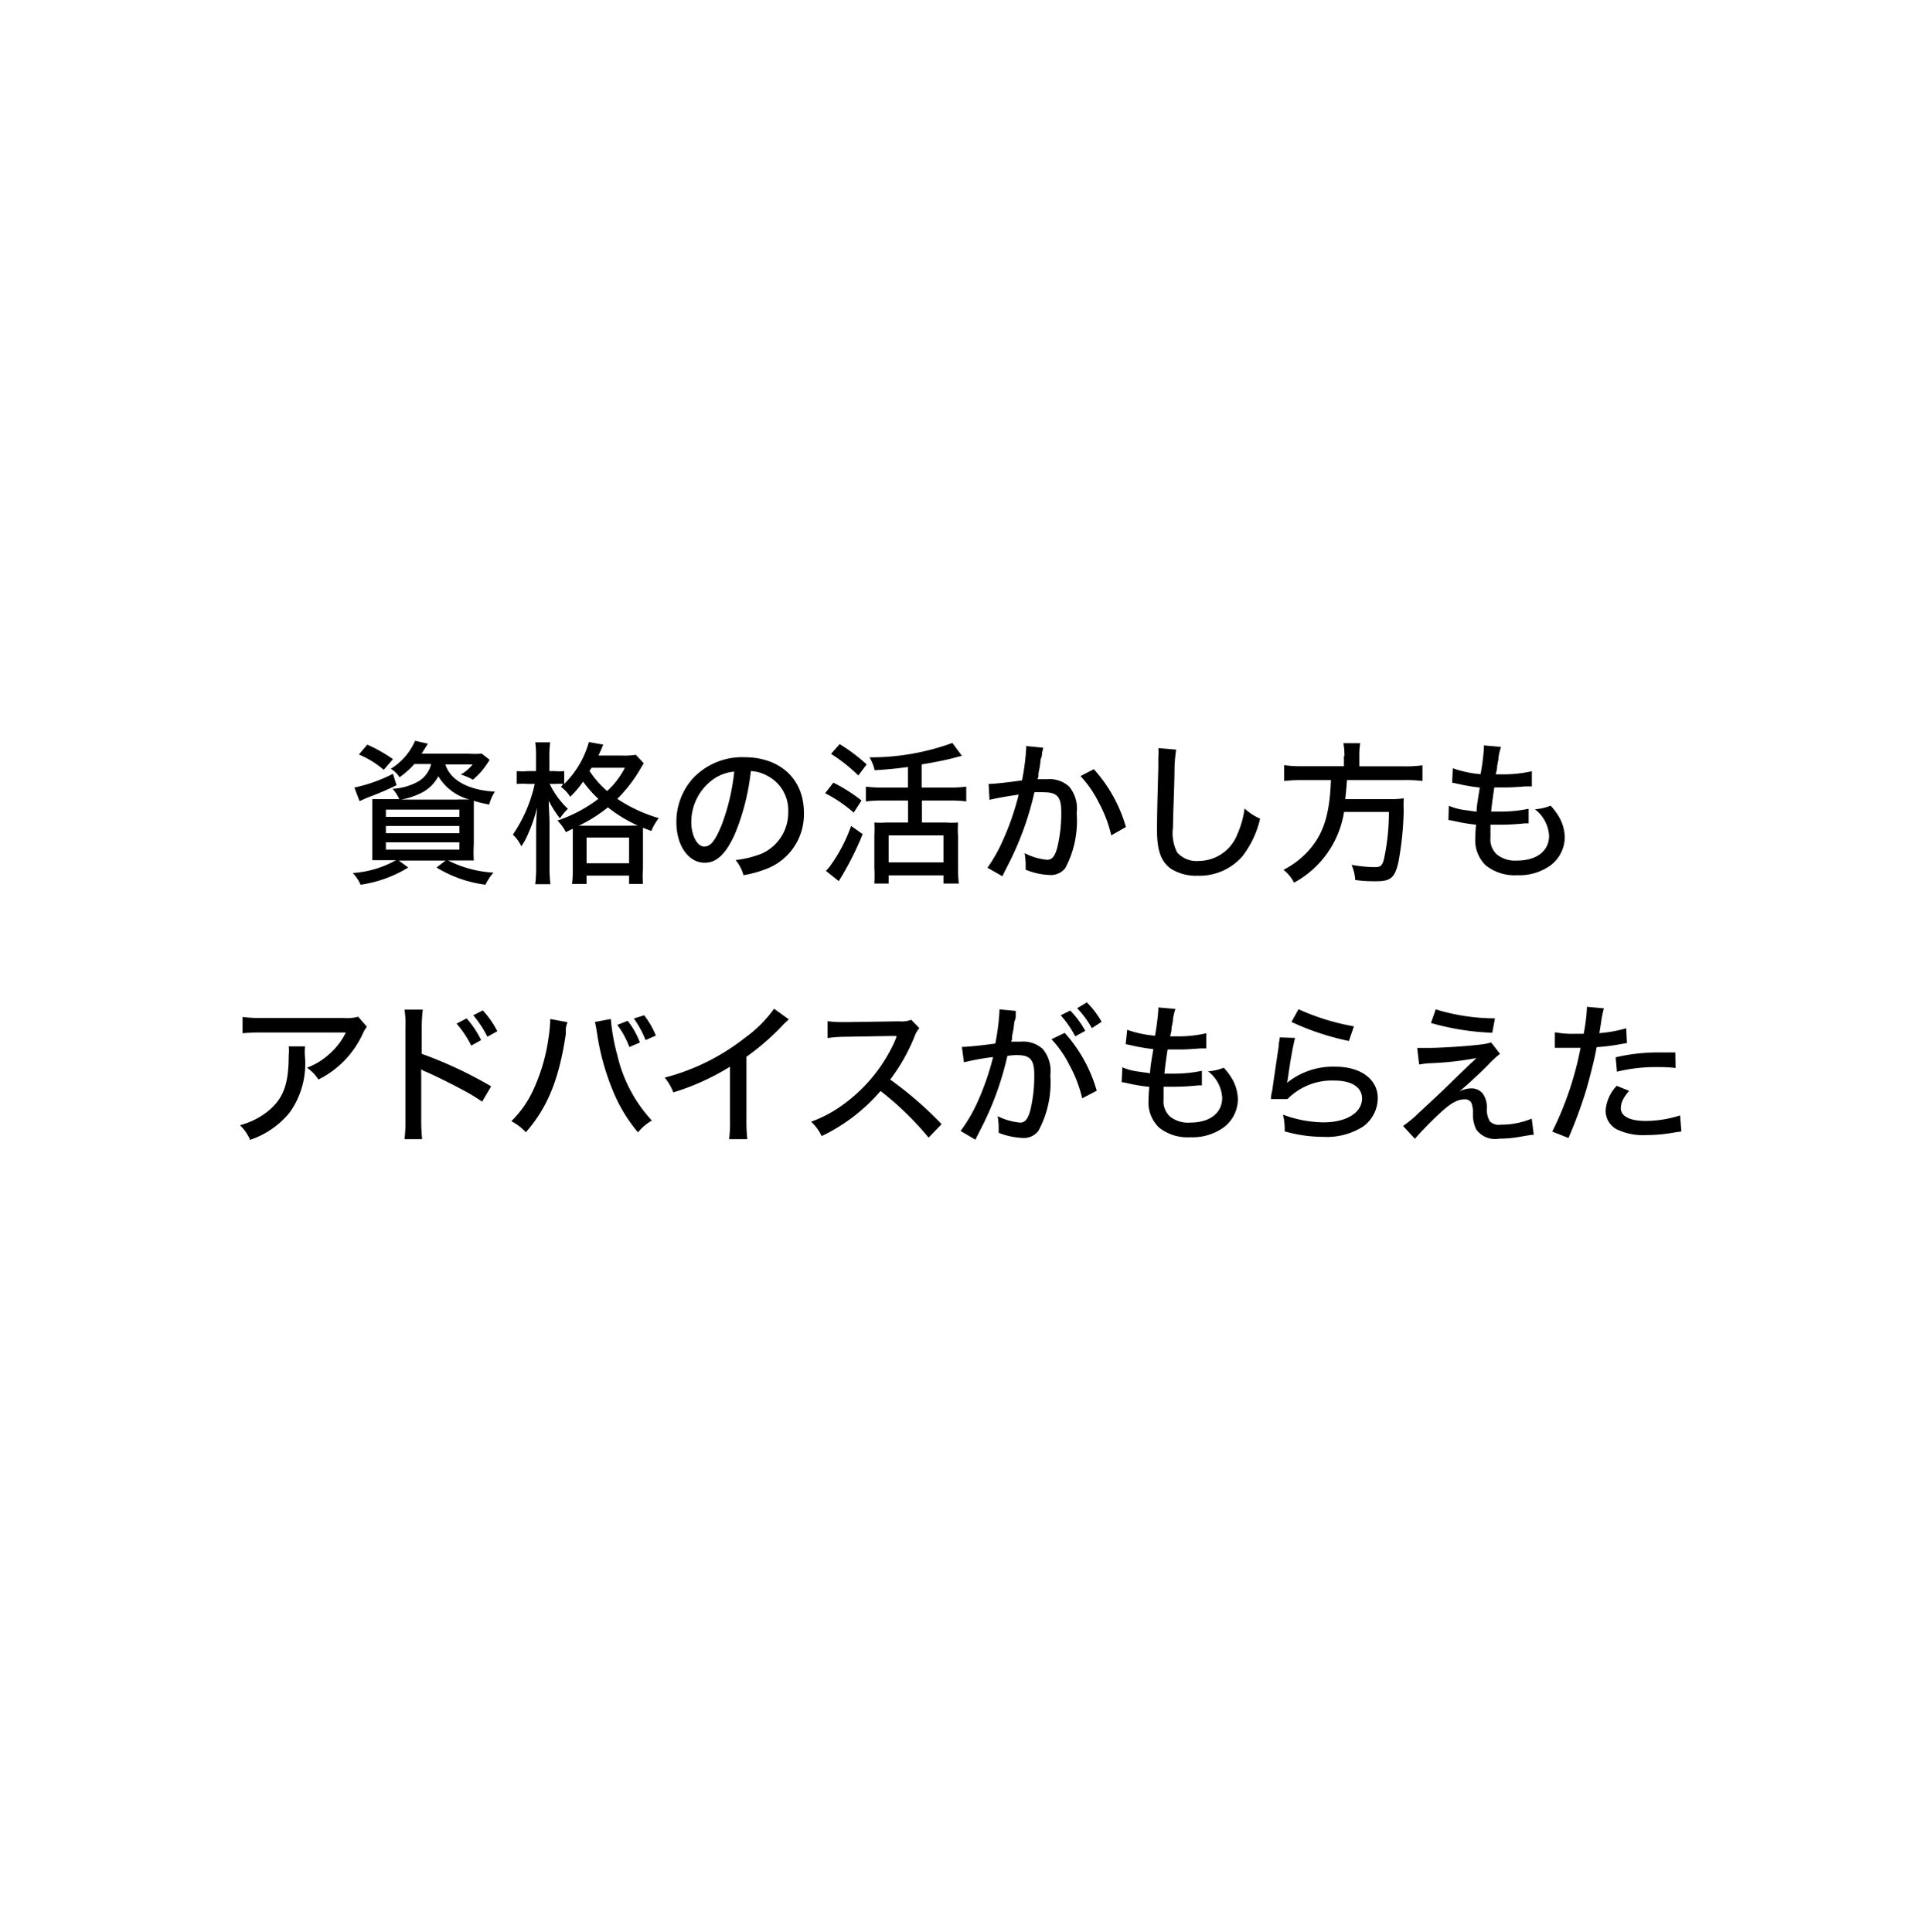 <svg id="fb596cf5-ff02-4c4c-9980-24326eceaf9b" data-name="レイヤー 1" xmlns="http://www.w3.org/2000/svg" width="149.91" height="150.31" viewBox="0 0 149.91 150.31">
  <defs>
    <style>
      .\33 d489da0-5fd4-4e92-9e17-af70c980db07 {
        fill: #fff;
      }
    </style>
  </defs>
  <title>local_voice_06</title>
  <path class="3d489da0-5fd4-4e92-9e17-af70c980db07" d="M127.93,22a75,75,0,0,1,0,106.07c-25.85,25.85-66.38,29.62-95,9.11-9.36-6.7-22.15,6.92-25.59,3.48-3.81-3.81,10.45-15.75,4.63-24.87C-6.73,86.56-3.61,47.44,21.86,22A75,75,0,0,1,127.93,22Z" transform="translate(0.02 0)"/>
  <g>
    <path d="M32.19,59.48a6.8,6.8,0,0,1-1.13,1,2,2,0,0,0-.68-0.66,4.75,4.75,0,0,0,1.89-2.18l1,0.23-0.49.77h3.62a6.63,6.63,0,0,0,1.06,0l0.61,0.48L38,59.24l-0.08.12a5.68,5.68,0,0,1-1.15,1.31,4.39,4.39,0,0,0-.94-0.4,3.31,3.31,0,0,0,.92-0.79H34.63c0.37,1.21,1.75,2,3.85,2.12a3.5,3.5,0,0,0-.44,1,7.66,7.66,0,0,1-1.2-.29c0,0.29,0,.71,0,1.21v2.18a9.94,9.94,0,0,0,0,1.25c-0.28,0-.78,0-1.31,0H34.83a9,9,0,0,0,3.54.95,4,4,0,0,0-.62.94,9.65,9.65,0,0,1-3.81-1.34l0.71-.54H31l0.74,0.54a9.67,9.67,0,0,1-3.71,1.34,3.05,3.05,0,0,0-.61-0.91,8,8,0,0,0,3.37-1H30.25c-0.55,0-1,0-1.31,0,0-.22,0-0.66,0-1.2V63.44c0-.55,0-0.94,0-1.26,0.26,0,.67,0,1.24,0h0.86a3,3,0,0,0-.52-0.8,4.66,4.66,0,0,0,1.92-.53,2.15,2.15,0,0,0,1.08-1.4H32.19ZM30.83,61.1c-0.9.43-1.28,0.59-2.35,1l-0.53.24-0.4-1.06a12,12,0,0,0,3-1.07Zm-1-1.2a7.23,7.23,0,0,0-1.93-1.19l0.65-.77a11.86,11.86,0,0,1,2,1.13ZM30,63.56h5.72V63H30v0.58Zm0,1.27h5.72V64.27H30v0.56Zm0,1.28h5.72V65.54H30v0.58Zm5.58-3.9h0.92a4,4,0,0,1-2.42-1.81,3,3,0,0,1-1.27,1.27,6,6,0,0,1-1.62.55h4.39Z" transform="translate(0.02 0)"/>
    <path d="M44.54,65.13c0-.34,0-0.43,0-0.65L44,64.75a3.34,3.34,0,0,0-.66-0.9,11.11,11.11,0,0,0,3.19-1.69,9.16,9.16,0,0,1-1.19-1.34,8,8,0,0,1-1,1.18,2.75,2.75,0,0,0-.72-0.77L43.8,61a4.74,4.74,0,0,0-.65,0H42.74a6.71,6.71,0,0,0,1.42,1.94,3.81,3.81,0,0,0-.62.74,8.42,8.42,0,0,1-.87-1.37c0,0.61.06,1.14,0.06,1.75v3.3a11,11,0,0,0,.07,1.44H41.62a11.28,11.28,0,0,0,.07-1.44V64.53c0-.25,0-0.6.07-1.69a11.16,11.16,0,0,1-.64,1.91,5.43,5.43,0,0,1-.58,1.1,3.19,3.19,0,0,0-.66-0.91A11.24,11.24,0,0,0,41.58,61H41.05a5.83,5.83,0,0,0-.87,0V60a5.18,5.18,0,0,0,.88,0h0.62V59a7.36,7.36,0,0,0-.06-1.24h1.16A8.27,8.27,0,0,0,42.72,59V60h0.42a4,4,0,0,0,.73,0v1a7.33,7.33,0,0,0,1.92-3.26l1.12,0.2-0.08.18c-0.1.23-.14,0.35-0.3,0.67h1.83a5.42,5.42,0,0,0,1.08-.06l0.62,0.66-0.18.29A11.24,11.24,0,0,1,48,62.16a11.77,11.77,0,0,0,3.23,1.5,3.89,3.89,0,0,0-.58,1L50,64.41c0,0.22,0,.34,0,0.71v2.45A7.5,7.5,0,0,0,50,68.78H48.92V68.13H45.61v0.65H44.48a9.44,9.44,0,0,0,.06-1.2V65.13Zm4.52-.89H49.6a11,11,0,0,1-2.33-1.42A11.23,11.23,0,0,1,45,64.25h4Zm-3.45,2.93h3.31v-2H45.61v2ZM46,59.74c-0.07.12-.1,0.14-0.16,0.25a7.48,7.48,0,0,0,1.37,1.56,6.32,6.32,0,0,0,1.38-1.81H46Z" transform="translate(0.02 0)"/>
    <path d="M57.17,64.85c-0.7,1.58-1.43,2.28-2.36,2.28-1.27,0-2.21-1.33-2.21-3.15a5.05,5.05,0,0,1,1.29-3.42,5.25,5.25,0,0,1,4-1.64c2.79,0,4.63,1.71,4.63,4.31a4.53,4.53,0,0,1-2.85,4.35,8.91,8.91,0,0,1-1.85.52,3.14,3.14,0,0,0-.61-1.18,8.09,8.09,0,0,0,2-.49,3.48,3.48,0,0,0,2.09-3.26,3,3,0,0,0-1.64-2.81A2.82,2.82,0,0,0,58.39,60,17.66,17.66,0,0,1,57.17,64.85ZM55.52,60.6A4.08,4.08,0,0,0,53.76,64c0,1,.46,1.87,1,1.87s0.88-.53,1.34-1.62a16.53,16.53,0,0,0,1-4.21A3.34,3.34,0,0,0,55.52,60.6Z" transform="translate(0.02 0)"/>
    <path d="M64.81,60.9A12.36,12.36,0,0,1,67,62.29l-0.61.94a10.83,10.83,0,0,0-2.22-1.51Zm2.28,4a23.61,23.61,0,0,1-1.86,3.66l-1-.8a3.27,3.27,0,0,0,.41-0.49,12.25,12.25,0,0,0,1.55-3Zm-1.79-7a13.67,13.67,0,0,1,2.1,1.58l-0.65.86a12.49,12.49,0,0,0-2.12-1.68Zm5.31,1.78c-0.92.13-1.67,0.2-2.59,0.25a3.34,3.34,0,0,0-.4-1,18.58,18.58,0,0,0,6.45-1.12l0.74,1-0.5.13c-0.61.17-1.48,0.35-2.63,0.54v1.8h2.19a9.06,9.06,0,0,0,1.28-.07v1.15a9.14,9.14,0,0,0-1.27-.07H71.7V64h1.87a6.13,6.13,0,0,0,.94,0,8.35,8.35,0,0,0,0,1.08v2.46a10.63,10.63,0,0,0,.06,1.21H73.38V68.11H69.11v0.64H68A11.53,11.53,0,0,0,68,67.52V65a9.22,9.22,0,0,0,0-1,6.37,6.37,0,0,0,.92,0h1.7V62.29h-2a9.84,9.84,0,0,0-1.28.07V61.21a9.24,9.24,0,0,0,1.27.07h2V59.65ZM69.11,67.1h4.27V65H69.11V67.1Z" transform="translate(0.02 0)"/>
    <path d="M76.89,61c0.43,0,1.58-.13,2.6-0.28a18.25,18.25,0,0,0,.32-2.45,1.66,1.66,0,0,0,0-.22l1.32,0.13c0,0.16-.06.24-0.08,0.4s0,0.23-.08.42,0,0.26-.2,1.16c0,0.28,0,.3-0.08.47,0.32,0,.52,0,0.78,0a2.26,2.26,0,0,1,1.69.58,2.68,2.68,0,0,1,.58,2.05,7.85,7.85,0,0,1-.88,4.28,1.43,1.43,0,0,1-1.27.54,5.33,5.33,0,0,1-1.82-.41c0-.19,0-0.35,0-0.46a5.76,5.76,0,0,0-.08-0.83,4.76,4.76,0,0,0,1.75.52c0.38,0,.6-0.26.79-0.94a11.33,11.33,0,0,0,.31-2.82c0-1.12-.32-1.49-1.32-1.49a6.08,6.08,0,0,0-.77,0,23.37,23.37,0,0,1-1.7,4.94c-0.08.19-.36,0.72-0.79,1.59l-1.16-.66A12.12,12.12,0,0,0,78,65.39a20.72,20.72,0,0,0,1.23-3.56c-0.93.13-1.8,0.29-2.27,0.41Zm8.18-1.15a11.37,11.37,0,0,1,2.5,4.5L86.43,65a10.27,10.27,0,0,0-1-2.61,8.54,8.54,0,0,0-1.39-2Z" transform="translate(0.02 0)"/>
    <path d="M91.48,58.33a10.84,10.84,0,0,0-.13,1.55c0,1-.12,3.68-0.12,4.5a3.35,3.35,0,0,0,.32,1.94,2,2,0,0,0,1.69.67,3.24,3.24,0,0,0,3-2.08,7.14,7.14,0,0,0,.56-2,4.33,4.33,0,0,0,1.21.79,7.52,7.52,0,0,1-1.38,2.93,4.43,4.43,0,0,1-3.49,1.51,3.68,3.68,0,0,1-2.05-.53c-0.78-.55-1.1-1.4-1.1-3,0-.7,0-1.34.1-4.86,0-.37,0-0.6,0-0.82a4.71,4.71,0,0,0,0-.72Z" transform="translate(0.02 0)"/>
    <path d="M104.57,58.83a5.05,5.05,0,0,0-.08-1h1.31a5.36,5.36,0,0,0-.07,1v0.8h3.46a9.43,9.43,0,0,0,1.45-.08v1.22a9.87,9.87,0,0,0-1.43-.07h-4.44c-0.06.76-.06,0.8-0.14,1.48h3.3a7.64,7.64,0,0,0,1.25-.06v0.12a6.18,6.18,0,0,0,0,.79,24.35,24.35,0,0,1-.43,4.14c-0.28,1.13-.6,1.4-1.69,1.4-0.43,0-1,0-1.65-.1a3.35,3.35,0,0,0-.29-1.18,10.5,10.5,0,0,0,1.81.18c0.52,0,.63-0.13.79-1a17.29,17.29,0,0,0,.31-3.29h-3.49a7.6,7.6,0,0,1-3.89,5.5,3,3,0,0,0-.82-1A6.72,6.72,0,0,0,102,65.93c1-1.24,1.43-2.71,1.52-5.23h-2.2a11.39,11.39,0,0,0-1.44.07V59.54a9.76,9.76,0,0,0,1.44.08h3.21v-0.8Z" transform="translate(0.02 0)"/>
    <path d="M112.69,62.7a4.79,4.79,0,0,0,1.16.32l1,0.14c0-.47.17-1.34,0.25-1.88a14.08,14.08,0,0,1-1.75-.3l-0.4-.08L113,59.78a8.66,8.66,0,0,0,2.16.46,17.85,17.85,0,0,0,.26-2V58l1.33,0.12a3.89,3.89,0,0,0-.19.8c0,0.11,0,.11-0.11.68,0,0.28-.06.4-0.11,0.65h0.47a9.9,9.9,0,0,0,2.34-.24l0,1.18-0.5,0c-0.74.06-1.15,0.08-1.51,0.08h-0.91c-0.17,1.13-.19,1.37-0.25,1.88h0.67a10.38,10.38,0,0,0,2.25-.22l0,1.14a2.39,2.39,0,0,0-.35,0,16.76,16.76,0,0,1-1.75.1c-0.23,0-.37,0-0.87,0,0,0.48,0,.72,0,1a1.59,1.59,0,0,0,.49,1.31,2.26,2.26,0,0,0,1.57.48c1.54,0,2.5-.74,2.5-1.94a2.8,2.8,0,0,0-1.1-2.05,3.89,3.89,0,0,0,1.22-.28,4.67,4.67,0,0,1,.56.72,3.32,3.32,0,0,1,.54,1.75,2.76,2.76,0,0,1-1.1,2.17,4.16,4.16,0,0,1-2.6.77,3.59,3.59,0,0,1-2.44-.76,2.72,2.72,0,0,1-.82-2.17,9.85,9.85,0,0,1,.06-1,14,14,0,0,1-1.73-.29,2.6,2.6,0,0,0-.42-0.07Z" transform="translate(0.02 0)"/>
    <path d="M23.71,81.41a4.76,4.76,0,0,0,0,.91,6.52,6.52,0,0,1-1.2,4.25,6.74,6.74,0,0,1-3.07,2.12,3.66,3.66,0,0,0-.79-1.14,5.82,5.82,0,0,0,2.13-1.05c1.24-1,1.66-2.1,1.66-4.41a2.75,2.75,0,0,0,0-.67h1.37Zm4.81-1.52a2.64,2.64,0,0,0-.31.52A7.42,7.42,0,0,1,24.75,84a3.22,3.22,0,0,0-.89-0.92,5.38,5.38,0,0,0,1.81-1.13,5.25,5.25,0,0,0,1.21-1.61H20.4a13,13,0,0,0-1.55.06V79.13a10.33,10.33,0,0,0,1.56.08h6.33a3,3,0,0,0,1.1-.1Z" transform="translate(0.02 0)"/>
    <path d="M31.45,88.63a11.14,11.14,0,0,0,.07-1.54V80a7.62,7.62,0,0,0-.07-1.44h1.42A11.34,11.34,0,0,0,32.79,80v2a32.33,32.33,0,0,1,5.4,2.53l-0.7,1.19A14.32,14.32,0,0,0,36,84.82c-0.91-.49-2.22-1.14-2.87-1.42a1.46,1.46,0,0,1-.38-0.2,4.16,4.16,0,0,0,0,.47c0,0.11,0,.48,0,0.6v2.83a13.78,13.78,0,0,0,.07,1.54H31.45Zm4.83-9.39a7.41,7.41,0,0,1,1.13,1.69l-0.77.43a7.76,7.76,0,0,0-1.14-1.71Zm1.26-.62a7.09,7.09,0,0,1,1.13,1.62l-0.77.43A8.64,8.64,0,0,0,36.8,79Z" transform="translate(0.02 0)"/>
    <path d="M44.13,79.54A2.24,2.24,0,0,0,44,80s0,0.08,0,.19a1.28,1.28,0,0,0,0,.25c-0.53,3.55-1.42,5.73-3.11,7.66a4.22,4.22,0,0,0-1.13-.86,8.18,8.18,0,0,0,1.73-2.48,14.37,14.37,0,0,0,1.18-4.13,9.32,9.32,0,0,0,.11-1.15V79.29Zm3.37-.25A15.22,15.22,0,0,0,48,82.09a11.17,11.17,0,0,0,2.69,5.1,3.94,3.94,0,0,0-1.08.92,12.1,12.1,0,0,1-2-3.36,18.91,18.91,0,0,1-1.19-4.39c-0.07-.44-0.11-0.65-0.16-0.84Zm1.31,0.14a6.22,6.22,0,0,1,.95,1.69l-0.82.35A6.84,6.84,0,0,0,48,79.75ZM50.09,79A6.41,6.41,0,0,1,51,80.58l-0.8.35a7.76,7.76,0,0,0-.91-1.68Z" transform="translate(0.02 0)"/>
    <path d="M61.35,79.32a6.26,6.26,0,0,0-.54.52,19.3,19.3,0,0,1-2.76,2.39v4.83a11.71,11.71,0,0,0,.07,1.58H56.7a10.25,10.25,0,0,0,.07-1.58V83a18.68,18.68,0,0,1-4.41,2,4.12,4.12,0,0,0-.67-1.15,17,17,0,0,0,6.26-3.11,9.76,9.76,0,0,0,2.25-2.25Z" transform="translate(0.02 0)"/>
    <path d="M72.22,88.52a23.62,23.62,0,0,0-3.74-3.63A14,14,0,0,1,63.9,88.4a3.6,3.6,0,0,0-.82-1.12A9.82,9.82,0,0,0,65.5,86a12.31,12.31,0,0,0,4.14-5.1,0.94,0.94,0,0,1,.07-0.18l0-.11H69.38l-3.48.06a11.09,11.09,0,0,0-1.54.1l0-1.31a9.27,9.27,0,0,0,1.24.07h0.32l4-.06a2.16,2.16,0,0,0,.95-0.12L71.5,80a1.91,1.91,0,0,0-.36.61A14.35,14.35,0,0,1,69.23,84a28.5,28.5,0,0,1,4,3.47Z" transform="translate(0.02 0)"/>
    <path d="M74.81,81.46c0.43,0,1.58-.12,2.6-0.26a18.23,18.23,0,0,0,.32-2.46,1.42,1.42,0,0,0,0-.2L79,78.66C79,78.82,79,78.9,79,79s0,0.24-.08.43,0,0.26-.2,1.16c0,0.26,0,.3-0.08.46,0.32,0,.52,0,0.78,0a2.26,2.26,0,0,1,1.69.58,2.68,2.68,0,0,1,.58,2.05A7.86,7.86,0,0,1,80.76,88a1.43,1.43,0,0,1-1.27.54,5.57,5.57,0,0,1-1.82-.4c0-.2,0-0.36,0-0.46a5.46,5.46,0,0,0-.08-0.83,4.94,4.94,0,0,0,1.75.5c0.38,0,.6-0.26.79-0.94a11.27,11.27,0,0,0,.31-2.82c0-1.12-.32-1.49-1.32-1.49a4.58,4.58,0,0,0-.77.06,23.61,23.61,0,0,1-1.7,4.94c-0.08.19-.36,0.72-0.79,1.58L74.71,88A12.16,12.16,0,0,0,76,85.81a21,21,0,0,0,1.24-3.56,18.32,18.32,0,0,0-2.27.41Zm8-1.09a11.38,11.38,0,0,1,2.49,4.5l-1.13.59a10.24,10.24,0,0,0-1-2.6,8.4,8.4,0,0,0-1.39-2Zm0.43-1.74a7.57,7.57,0,0,1,1.17,1.58l-0.78.43A8.18,8.18,0,0,0,82.5,79ZM84.53,78a6.71,6.71,0,0,1,1.15,1.51L84.92,80a7.69,7.69,0,0,0-1.14-1.55Z" transform="translate(0.02 0)"/>
    <path d="M87.29,83.05a4.78,4.78,0,0,0,1.16.32l1,0.14c0-.47.17-1.34,0.25-1.88a14.19,14.19,0,0,1-1.75-.3l-0.4-.08,0.12-1.12a8.67,8.67,0,0,0,2.16.46,17.84,17.84,0,0,0,.26-2V78.39l1.33,0.12a4,4,0,0,0-.19.8c0,0.11,0,.11-0.11.68,0,0.28-.06.4-0.11,0.65h0.47a9.86,9.86,0,0,0,2.34-.24l0,1.18-0.5,0c-0.74.06-1.15,0.08-1.51,0.08H90.81c-0.17,1.13-.19,1.37-0.25,1.88h0.67a10.4,10.4,0,0,0,2.25-.22l0,1.14a2.46,2.46,0,0,0-.35,0,16.61,16.61,0,0,1-1.75.1c-0.23,0-.37,0-0.88,0,0,0.48,0,.72,0,1a1.59,1.59,0,0,0,.49,1.31,2.26,2.26,0,0,0,1.57.48c1.54,0,2.5-.74,2.5-1.94a2.79,2.79,0,0,0-1.1-2.05,3.89,3.89,0,0,0,1.22-.28,4.62,4.62,0,0,1,.56.72,3.32,3.32,0,0,1,.54,1.75,2.76,2.76,0,0,1-1.1,2.17,4.16,4.16,0,0,1-2.6.77,3.58,3.58,0,0,1-2.43-.75,2.71,2.71,0,0,1-.82-2.17,9.61,9.61,0,0,1,.06-1,14,14,0,0,1-1.73-.29,2.54,2.54,0,0,0-.42-0.07Z" transform="translate(0.02 0)"/>
    <path d="M100.73,80.76c-0.17.66-.35,1.66-0.55,3.08a2.58,2.58,0,0,1-.08.42A5.69,5.69,0,0,1,103.86,83c2,0,3.3,1,3.3,2.43A2.73,2.73,0,0,1,106,87.67a5.27,5.27,0,0,1-3.08.79,11.07,11.07,0,0,1-3-.43,4.81,4.81,0,0,0-.13-1.3,9.19,9.19,0,0,0,3.15.6c1.78,0,3-.75,3-1.86,0-.86-0.8-1.39-2.15-1.39a4.85,4.85,0,0,0-3.65,1.44l-1.28,0c0-.2,0-0.26.1-0.71,0.12-.87.28-1.94,0.5-3.42,0-.28.06-0.42,0.08-0.67ZM101,78.53a17.74,17.74,0,0,0,4.31,1.33L104.92,81a20.32,20.32,0,0,1-4.47-1.48Z" transform="translate(0.02 0)"/>
    <path d="M110.23,81.54c0.34,0,.4,0,0.86,0,1,0,3.18-.14,4.27-0.29a3.51,3.51,0,0,0,.62-0.14L116.67,82a8.33,8.33,0,0,0-1,.94c-0.79.78-1.69,1.6-2.17,2a2,2,0,0,1,.95-0.25,1.1,1.1,0,0,1,.9.43,1.87,1.87,0,0,1,.3,1.14,1.74,1.74,0,0,0,.24,1,1,1,0,0,0,.85.25,6.19,6.19,0,0,0,2.4-.47l0.16,1.26c-0.17,0-.18,0-1,0.14a9.21,9.21,0,0,1-1.69.16,1.81,1.81,0,0,1-1.79-.72,2.63,2.63,0,0,1-.25-1.29,2.2,2.2,0,0,0-.13-0.79,0.56,0.56,0,0,0-.52-0.26c-0.6,0-1.16.34-2.13,1.27-0.59.55-1.32,1.31-1.74,1.8l-0.92-1a9.45,9.45,0,0,0,1.27-1.06c1.21-1.12,1.92-1.78,2.65-2.51l1.33-1.28c0.24-.22.24-0.22,0.46-0.43a24,24,0,0,1-3.6.4,7.2,7.2,0,0,0-.86.1Zm1.44-3a15.94,15.94,0,0,0,4.61.7l-0.21,1.12a19.9,19.9,0,0,1-4.77-.76Z" transform="translate(0.02 0)"/>
    <path d="M121,80.33a7,7,0,0,0,1.47.11h0.71a13.18,13.18,0,0,0,.25-1.93,1,1,0,0,0,0-.17l1.33,0.12a6.87,6.87,0,0,0-.23,1.14c-0.06.36-.07,0.48-0.13,0.79a10.22,10.22,0,0,0,2.09-.38l0.06,1.15-0.36.06a15.78,15.78,0,0,1-2,.26c-0.14.82-.47,2.13-0.78,3.23A35.91,35.91,0,0,1,122,88.55l-1.26-.5a25.28,25.28,0,0,0,2.2-6.52h-2V80.33Zm5.72,4.55a3.3,3.3,0,0,0-.49.7,1.6,1.6,0,0,0-.16.64c0,0.62.67,1,1.92,1a8.84,8.84,0,0,0,2.69-.43l0.1,1.25-0.56.08a12.24,12.24,0,0,1-2.18.2,4.69,4.69,0,0,1-2.31-.46,1.64,1.64,0,0,1-.84-1.45,3.11,3.11,0,0,1,.86-1.92Zm3.61-1.78a12.34,12.34,0,0,0-1.47-.07,12.59,12.59,0,0,0-3.09.36l-0.1-1.12a14.55,14.55,0,0,1,3.4-.38h1.24Z" transform="translate(0.02 0)"/>
  </g>
</svg>
